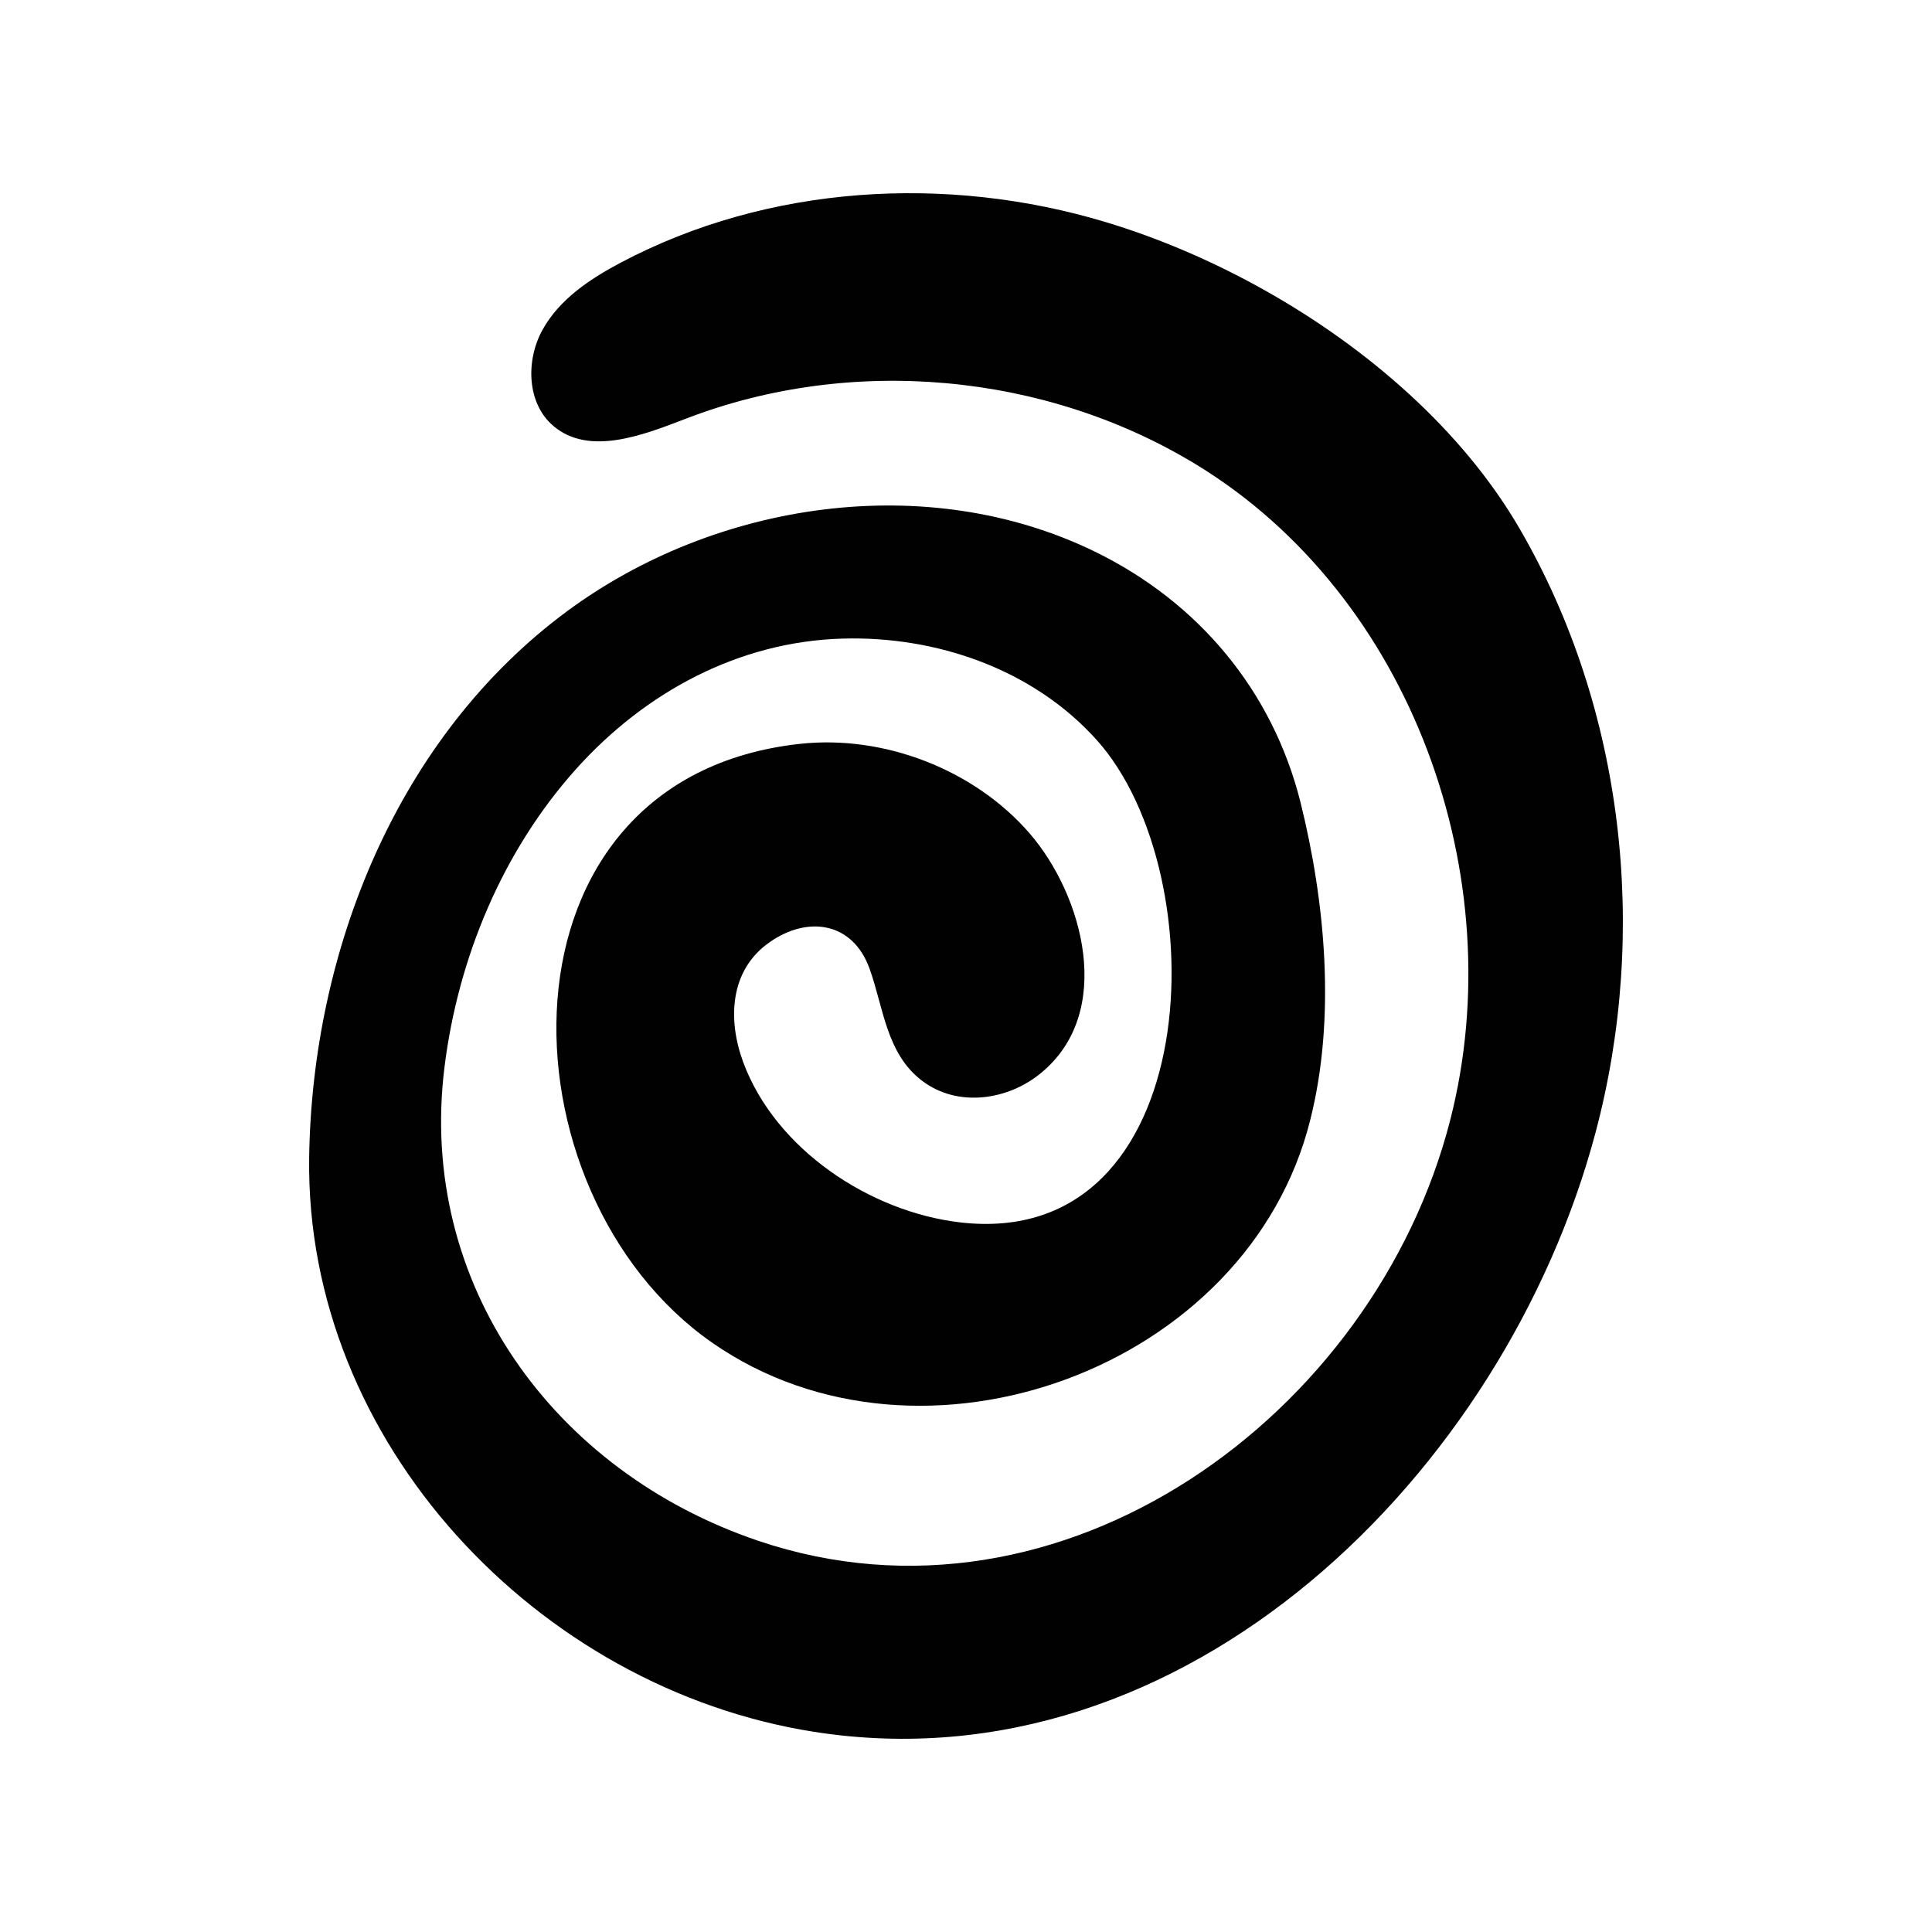 <?xml version="1.0" encoding="UTF-8"?>
<svg data-bbox="32 20 136 160" viewBox="0 0 200 200" height="200" width="200" xmlns="http://www.w3.org/2000/svg" data-type="color">
    <g>
        <path d="M145.816 40.743c-8.994-8.222-20.375-14.434-31.297-17.735-16.503-4.987-34.994-3.89-50.241 4.169-3.195 1.689-6.363 3.796-8.116 6.963s-1.633 7.625 1.129 9.96c3.694 3.123 9.222.971 13.732-.766 17.079-6.58 37.152-4.775 52.792 4.745 22.389 13.63 32.714 42.776 26.326 67.811-7.812 30.615-40.226 54.243-71.654 43.611-21.198-7.171-35.264-26.625-32.474-49.027 1.399-11.296 6.023-22.407 13.648-30.893 7.123-7.921 16.78-13.155 27.528-13.473 9.714-.289 19.726 3.145 26.32 10.47 12.571 13.969 11.263 52.902-14.102 49.965-9.332-1.084-19.105-7.541-22.462-16.563-1.645-4.431-1.416-9.579 2.742-12.453 3.967-2.771 8.581-2.058 10.315 2.711 1.473 4.079 1.735 8.84 5.469 11.655 3.669 2.784 8.872 2.006 12.272-.798 7.686-6.282 4.403-18.42-1.179-24.849-5.733-6.603-15.07-10.185-23.73-9.245-32.507 3.531-31.465 46.434-9.1 62 21.616 15.044 55.53 2.719 61.917-23.126 2.635-10.504 1.557-22.444-1.03-32.849-2.911-11.565-10.591-20.708-21.284-25.923-17.4-8.481-39.259-5.192-54.633 6.172-17.562 12.982-26.392 35.095-26.699 56.547-.421 29.461 23.622 54.959 52.264 59.456 38.498 6.045 71.545-26.844 80.902-62.038 5.534-20.814 2.963-43.854-7.838-62.475-2.967-5.117-6.932-9.831-11.517-14.022" fill="#010101" data-color="1"/>
    </g>
</svg>
